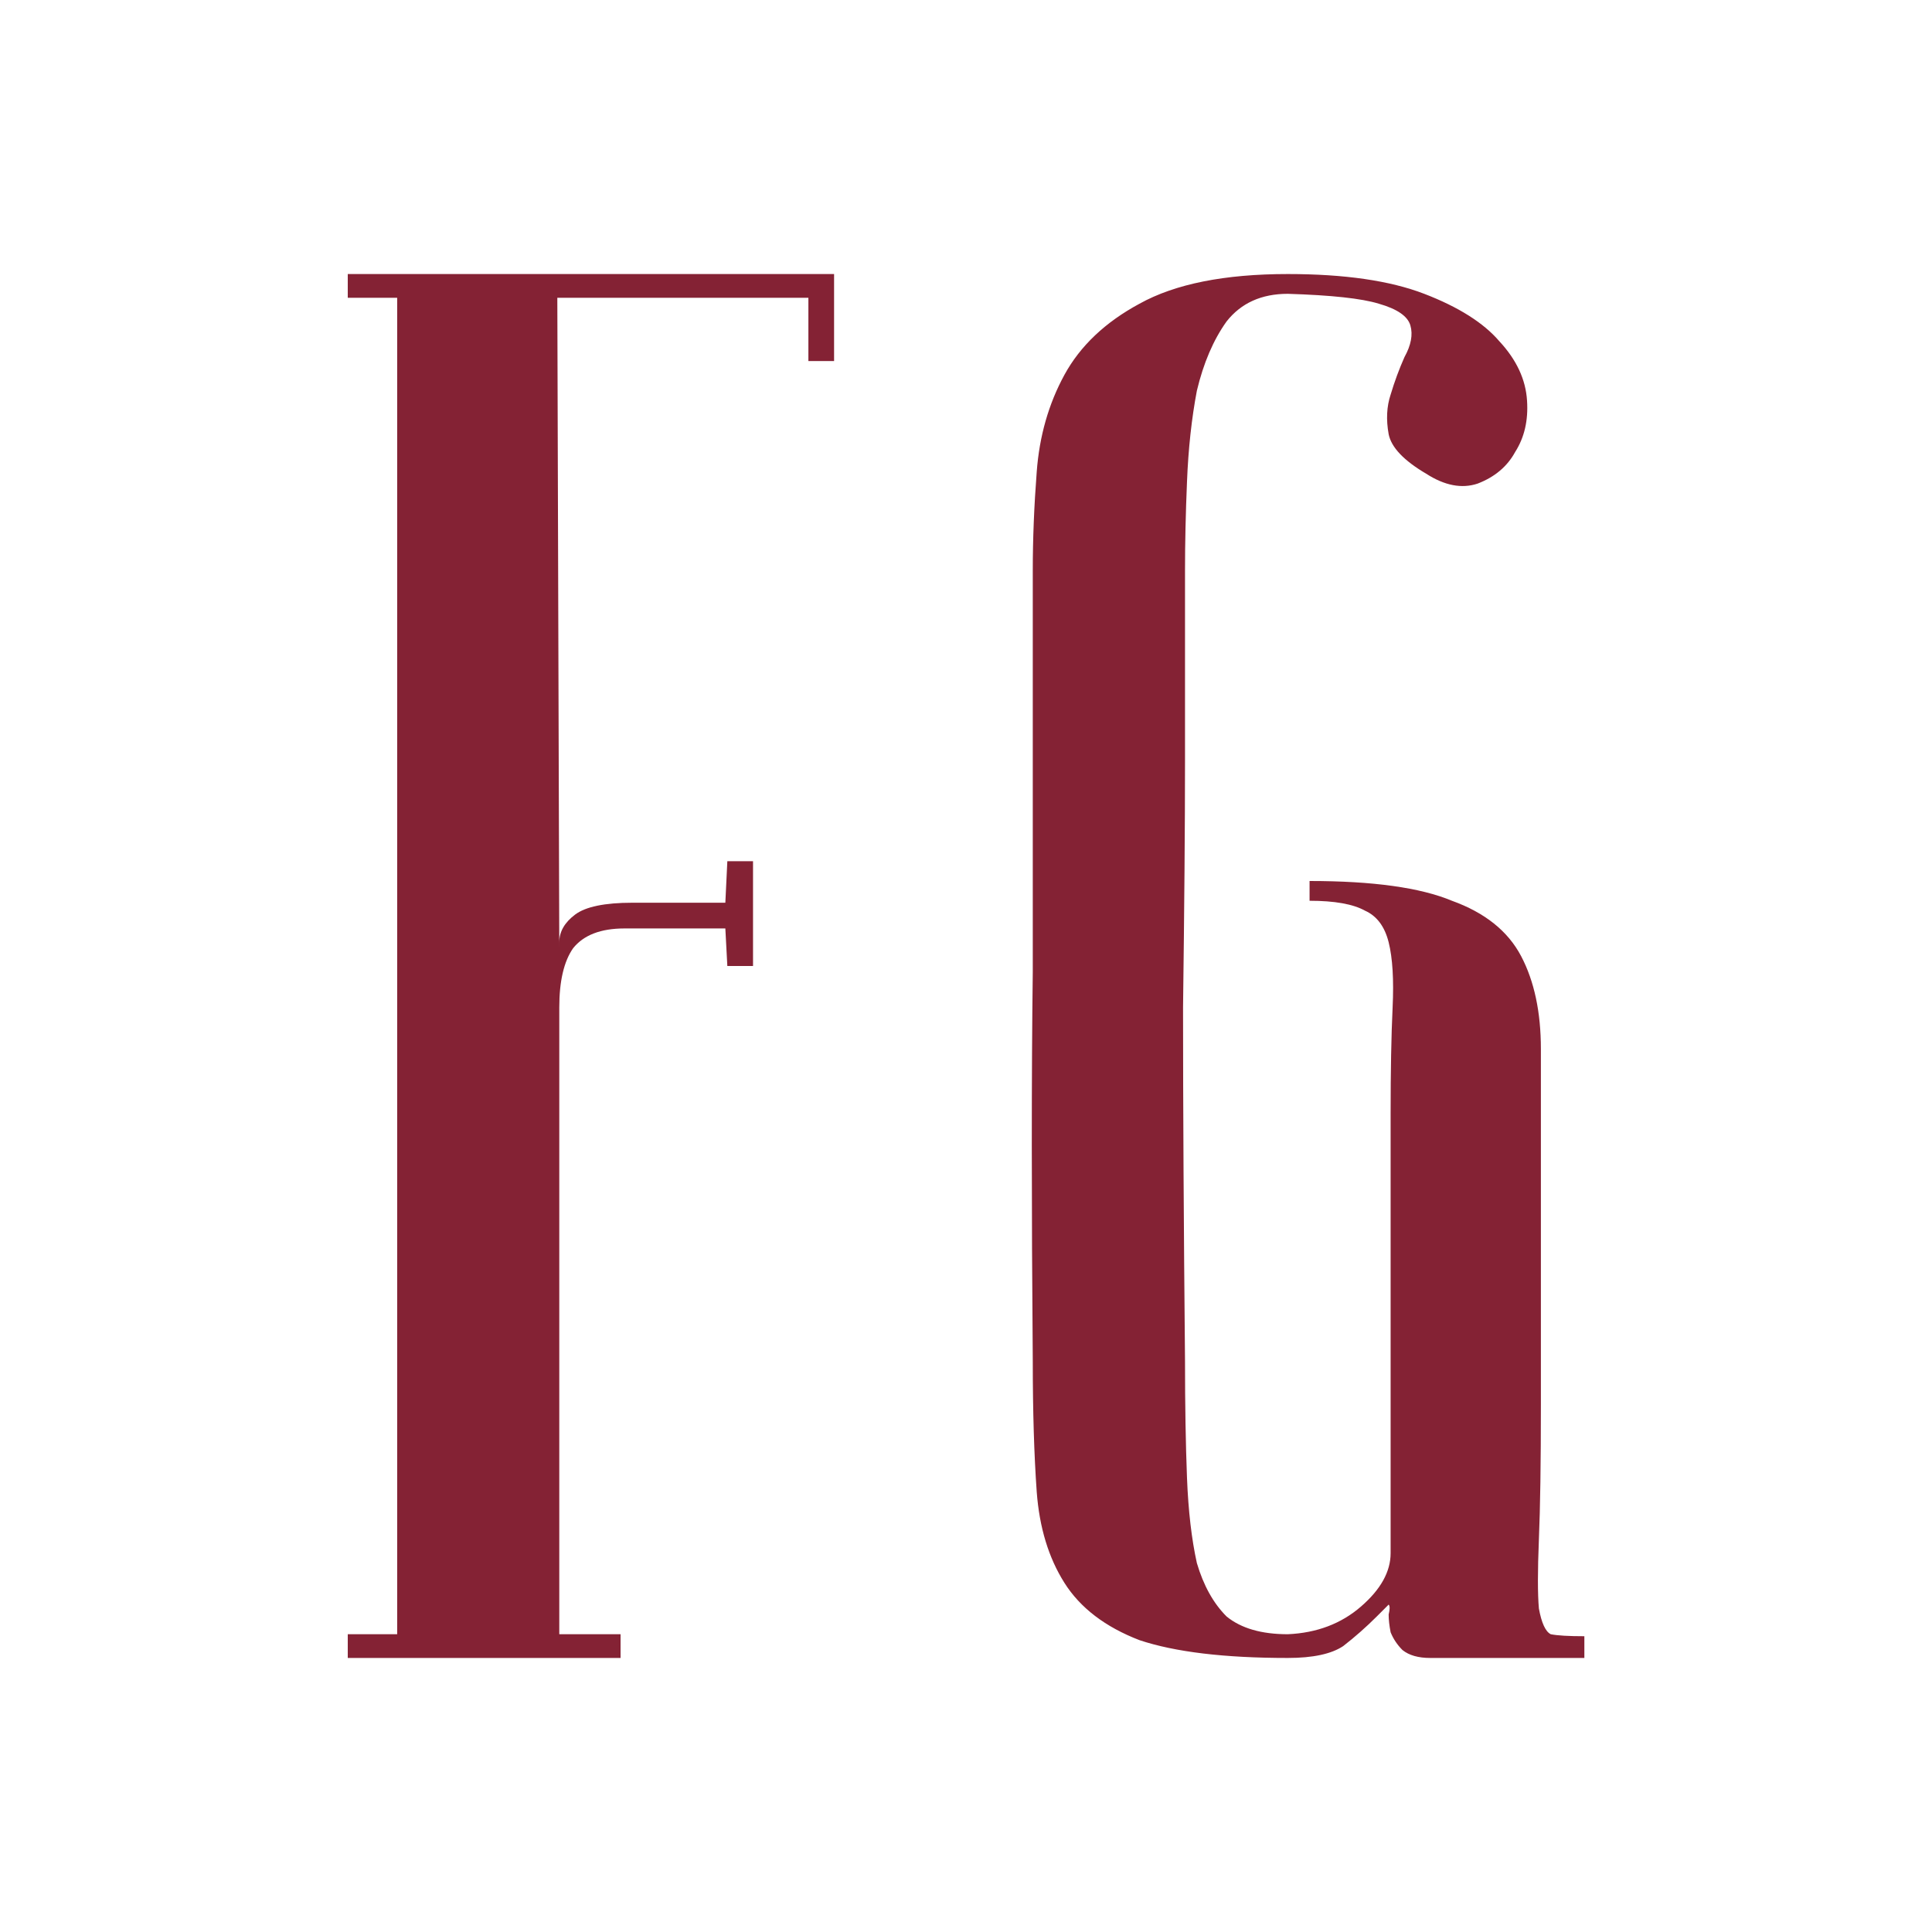 <?xml version="1.0" encoding="UTF-8"?> <svg xmlns="http://www.w3.org/2000/svg" width="64" height="64" viewBox="0 0 64 64" fill="none"><rect width="64" height="64" fill="white"></rect><path d="M27.63 9.078V11.96H26.779V9.864H18.462L18.527 31.411V31.214C18.527 30.865 18.702 30.559 19.051 30.297C19.4 30.035 20.033 29.904 20.95 29.904H24.028L24.094 28.529H24.945V32H24.094L24.028 30.756H20.688C19.902 30.756 19.335 30.974 18.985 31.411C18.68 31.847 18.527 32.502 18.527 33.375V54.136H20.557V54.922H11.52V54.136H13.157V9.864H11.52V9.078H27.63Z" fill="#842234"></path><path d="M42.661 9.733C41.788 9.733 41.111 10.039 40.631 10.65C40.194 11.261 39.867 12.025 39.648 12.942C39.474 13.859 39.364 14.863 39.321 15.955C39.277 17.003 39.255 17.985 39.255 18.902V25.189C39.255 27.328 39.233 30.057 39.19 33.375C39.19 36.65 39.212 40.558 39.255 45.098C39.255 46.539 39.277 47.827 39.321 48.962C39.364 50.054 39.474 50.993 39.648 51.779C39.867 52.521 40.194 53.11 40.631 53.547C41.111 53.94 41.788 54.136 42.661 54.136C43.621 54.093 44.429 53.787 45.084 53.219C45.739 52.652 46.066 52.062 46.066 51.451V45.033V36.912C46.066 35.471 46.088 34.292 46.132 33.375C46.175 32.459 46.132 31.738 46.001 31.214C45.87 30.69 45.608 30.341 45.215 30.166C44.822 29.948 44.211 29.839 43.381 29.839V29.184C45.477 29.184 47.049 29.402 48.097 29.839C49.188 30.232 49.952 30.843 50.389 31.673C50.825 32.502 51.044 33.528 51.044 34.751C51.044 35.973 51.044 37.392 51.044 39.008V46.539C51.044 48.46 51.022 49.945 50.978 50.993C50.935 52.041 50.935 52.804 50.978 53.285C51.066 53.765 51.197 54.049 51.371 54.136C51.59 54.18 51.961 54.202 52.484 54.202V54.922H47.376C46.983 54.922 46.678 54.835 46.459 54.66C46.285 54.486 46.154 54.289 46.066 54.071C46.023 53.852 46.001 53.656 46.001 53.481C46.044 53.307 46.044 53.197 46.001 53.154L45.608 53.547C45.259 53.896 44.888 54.224 44.495 54.529C44.102 54.791 43.49 54.922 42.661 54.922C40.565 54.922 38.928 54.726 37.749 54.333C36.614 53.896 35.784 53.263 35.26 52.433C34.736 51.604 34.431 50.6 34.343 49.421C34.256 48.198 34.212 46.758 34.212 45.098C34.169 39.859 34.169 35.559 34.212 32.197C34.212 28.835 34.212 26.171 34.212 24.207V18.902C34.212 17.854 34.256 16.762 34.343 15.627C34.431 14.448 34.736 13.379 35.26 12.418C35.784 11.458 36.614 10.672 37.749 10.06C38.928 9.406 40.565 9.078 42.661 9.078C44.538 9.078 46.044 9.296 47.18 9.733C48.315 10.17 49.145 10.694 49.668 11.305C50.236 11.916 50.542 12.571 50.585 13.27C50.629 13.925 50.498 14.492 50.192 14.972C49.93 15.453 49.516 15.802 48.948 16.02C48.424 16.195 47.856 16.086 47.245 15.693C46.503 15.256 46.088 14.819 46.001 14.383C45.914 13.903 45.935 13.466 46.066 13.073C46.197 12.636 46.35 12.222 46.525 11.829C46.743 11.436 46.809 11.086 46.721 10.781C46.634 10.475 46.285 10.235 45.673 10.06C45.106 9.886 44.102 9.777 42.661 9.733Z" fill="#842234"></path></svg> 